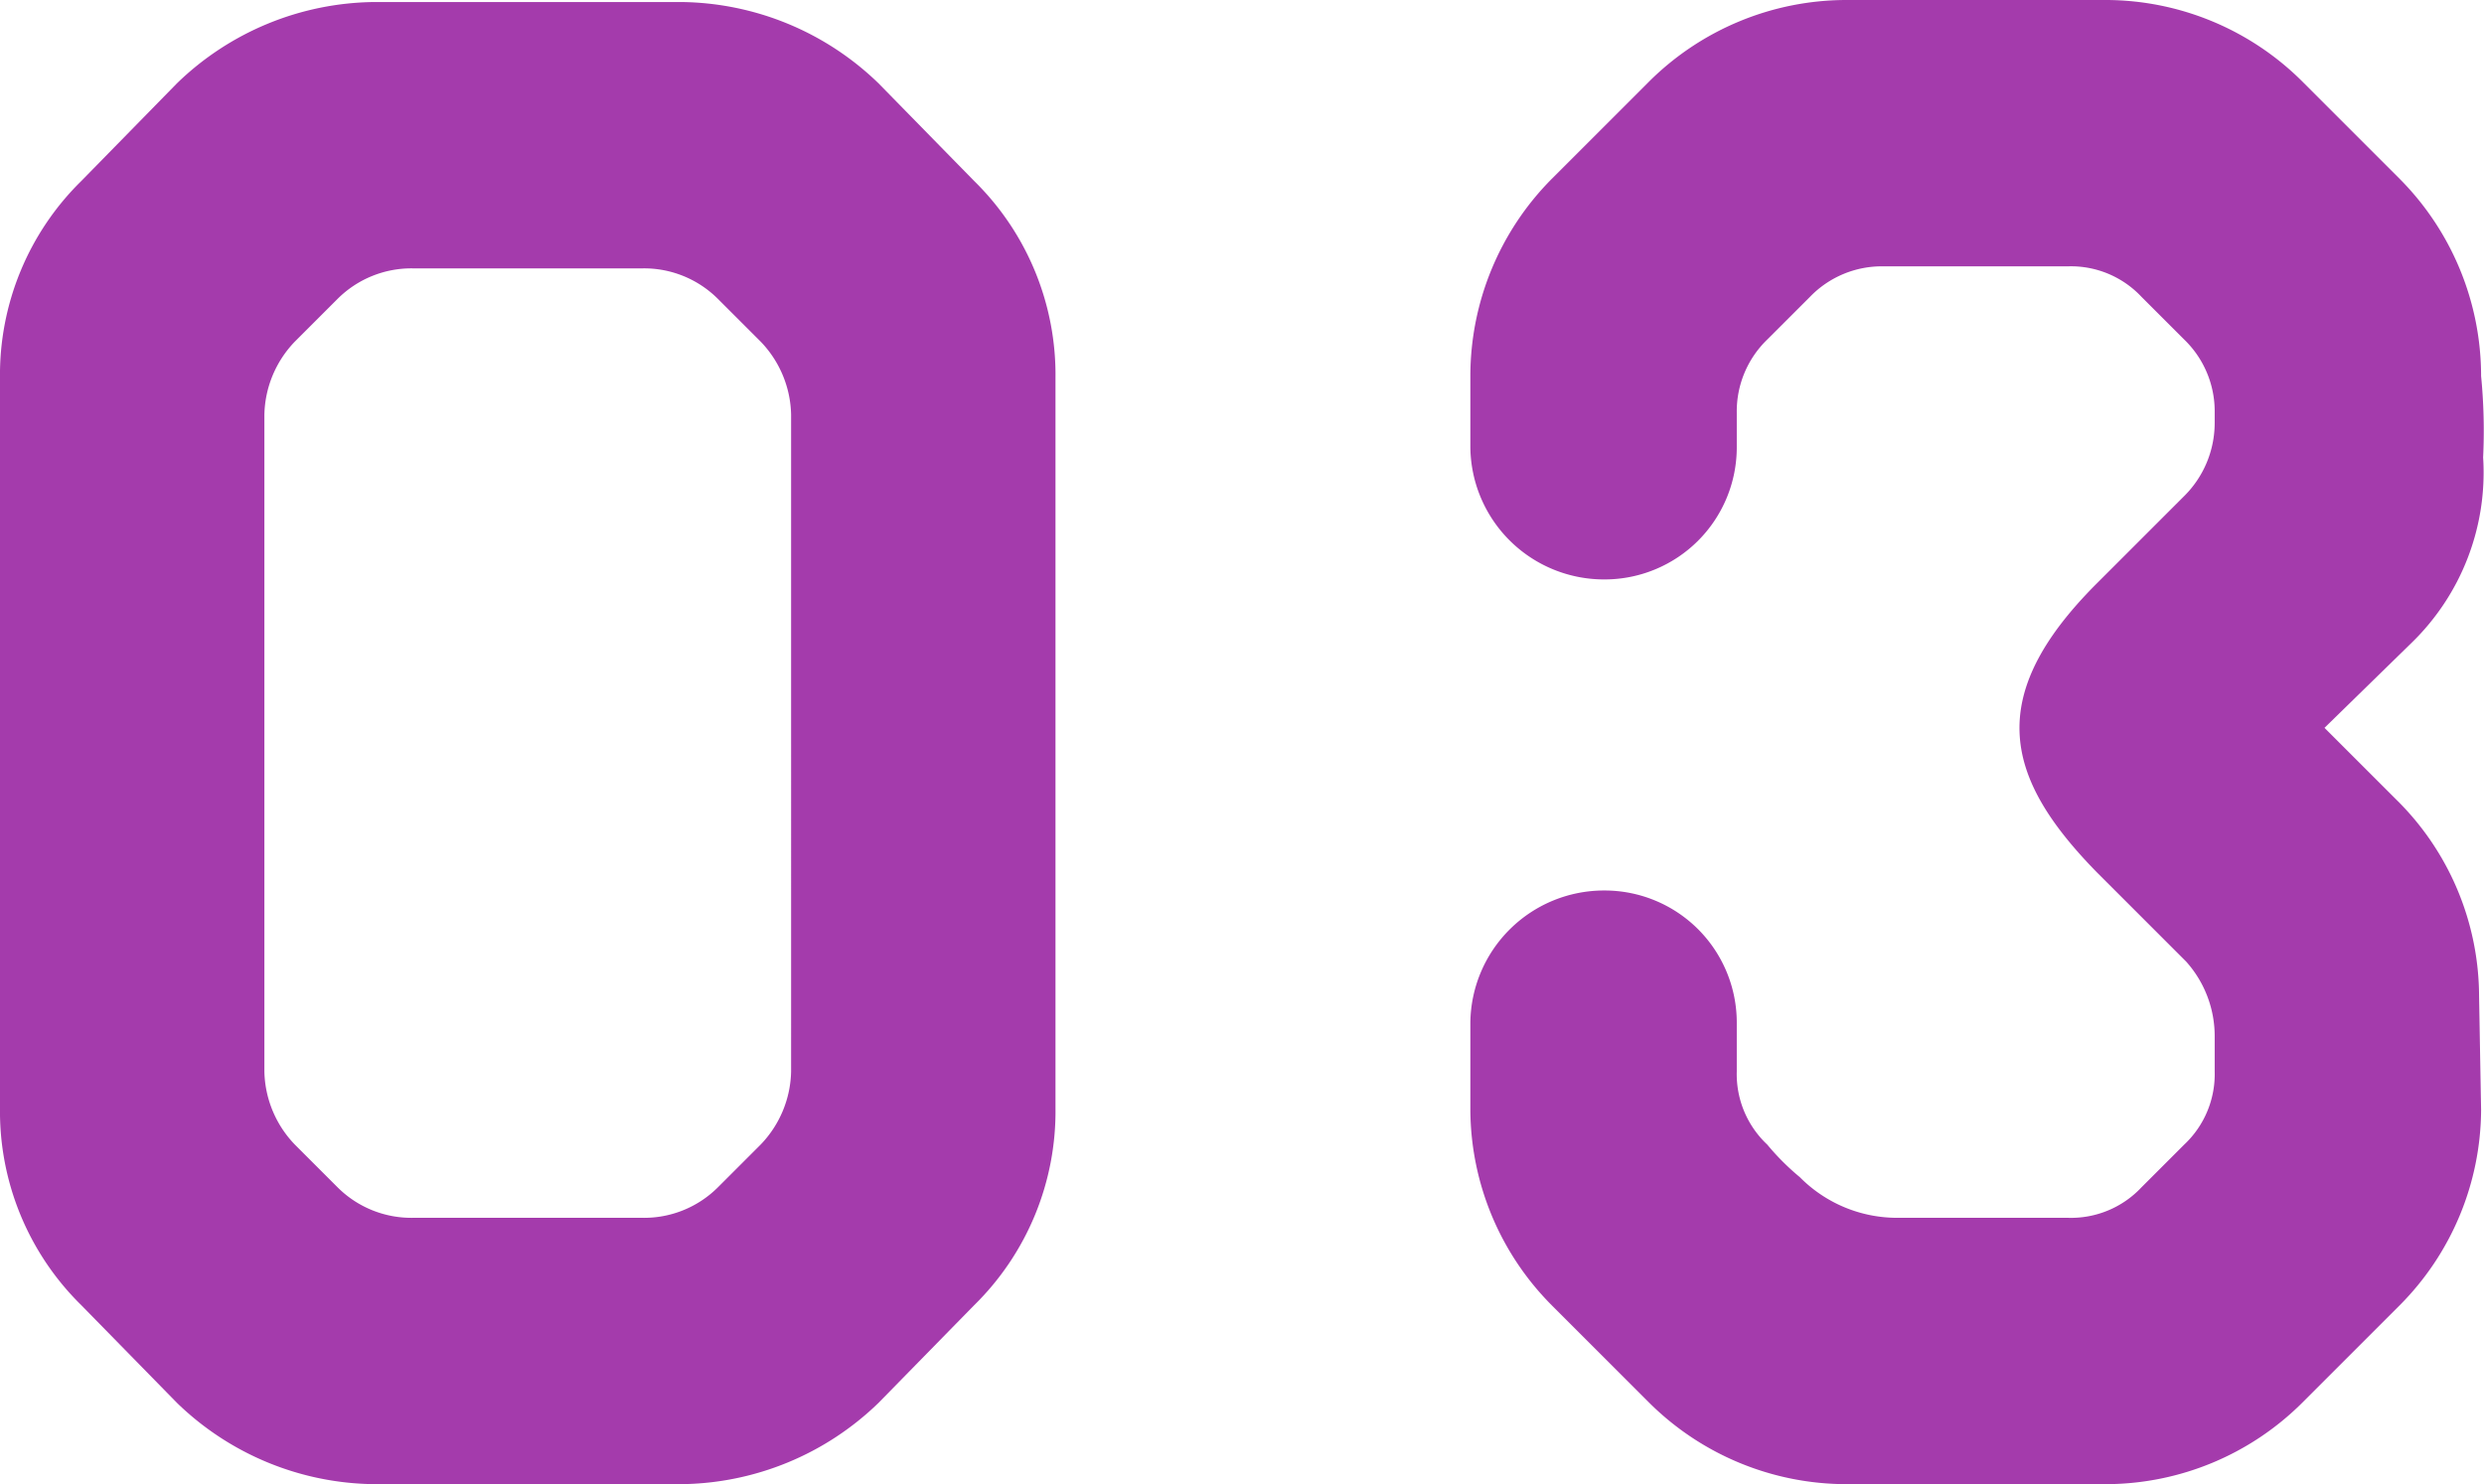 <svg xmlns="http://www.w3.org/2000/svg" width="48.857" height="29.2" viewBox="0 0 48.857 29.2">
  <path id="_03" data-name="03" d="M-16.88-29.12a5.654,5.654,0,0,0-3.88,1.6l-1.88,1.92a5.345,5.345,0,0,0-1.6,3.88V-7.36a5.345,5.345,0,0,0,1.6,3.88l1.88,1.92A5.654,5.654,0,0,0-16.88.04h6.04a5.654,5.654,0,0,0,3.88-1.6l1.88-1.92a5.345,5.345,0,0,0,1.6-3.88V-21.72a5.345,5.345,0,0,0-1.6-3.88l-1.88-1.92a5.654,5.654,0,0,0-3.88-1.6Zm8.2,21.04a2.133,2.133,0,0,1-.6,1.44l-.84.84a2.054,2.054,0,0,1-1.48.6h-4.52a2.054,2.054,0,0,1-1.48-.6l-.84-.84a2.134,2.134,0,0,1-.6-1.44V-21a2.133,2.133,0,0,1,.6-1.44l.84-.84a2.054,2.054,0,0,1,1.48-.6h4.52a2.054,2.054,0,0,1,1.48.6l.84.84A2.133,2.133,0,0,1-8.68-21ZM23.2-16.52a4.671,4.671,0,0,0,1.4-3.64,11.071,11.071,0,0,0-.04-1.6,5.509,5.509,0,0,0-1.6-3.88l-1.92-1.92a5.486,5.486,0,0,0-3.84-1.6H12.08a5.509,5.509,0,0,0-3.88,1.6L6.28-25.64a5.509,5.509,0,0,0-1.6,3.88v1.4a2.629,2.629,0,0,0,2.64,2.6,2.6,2.6,0,0,0,2.6-2.6v-.68a1.964,1.964,0,0,1,.6-1.44l.84-.84a1.964,1.964,0,0,1,1.44-.6h3.64a1.9,1.9,0,0,1,1.44.6l.84.84a1.964,1.964,0,0,1,.6,1.44v.2a2.03,2.03,0,0,1-.6,1.44L17-17.68c-2.24,2.24-1.8,3.84,0,5.68l1.76,1.76a2.2,2.2,0,0,1,.56,1.48v.68a1.9,1.9,0,0,1-.6,1.44l-.84.84a1.9,1.9,0,0,1-1.44.6H13.08A2.694,2.694,0,0,1,11.16-6a4.838,4.838,0,0,1-.64-.64,1.9,1.9,0,0,1-.6-1.44v-.96a2.6,2.6,0,0,0-2.6-2.6,2.629,2.629,0,0,0-2.64,2.6v1.72a5.486,5.486,0,0,0,1.6,3.84L8.2-1.56A5.509,5.509,0,0,0,12.08.04H17.2a5.486,5.486,0,0,0,3.84-1.6l1.92-1.92a5.486,5.486,0,0,0,1.6-3.84l-.04-2.24a5.449,5.449,0,0,0-1.64-3.88l-1.4-1.4Z" transform="translate(24.24 29.16)" fill="#a43bac"/>
</svg>
